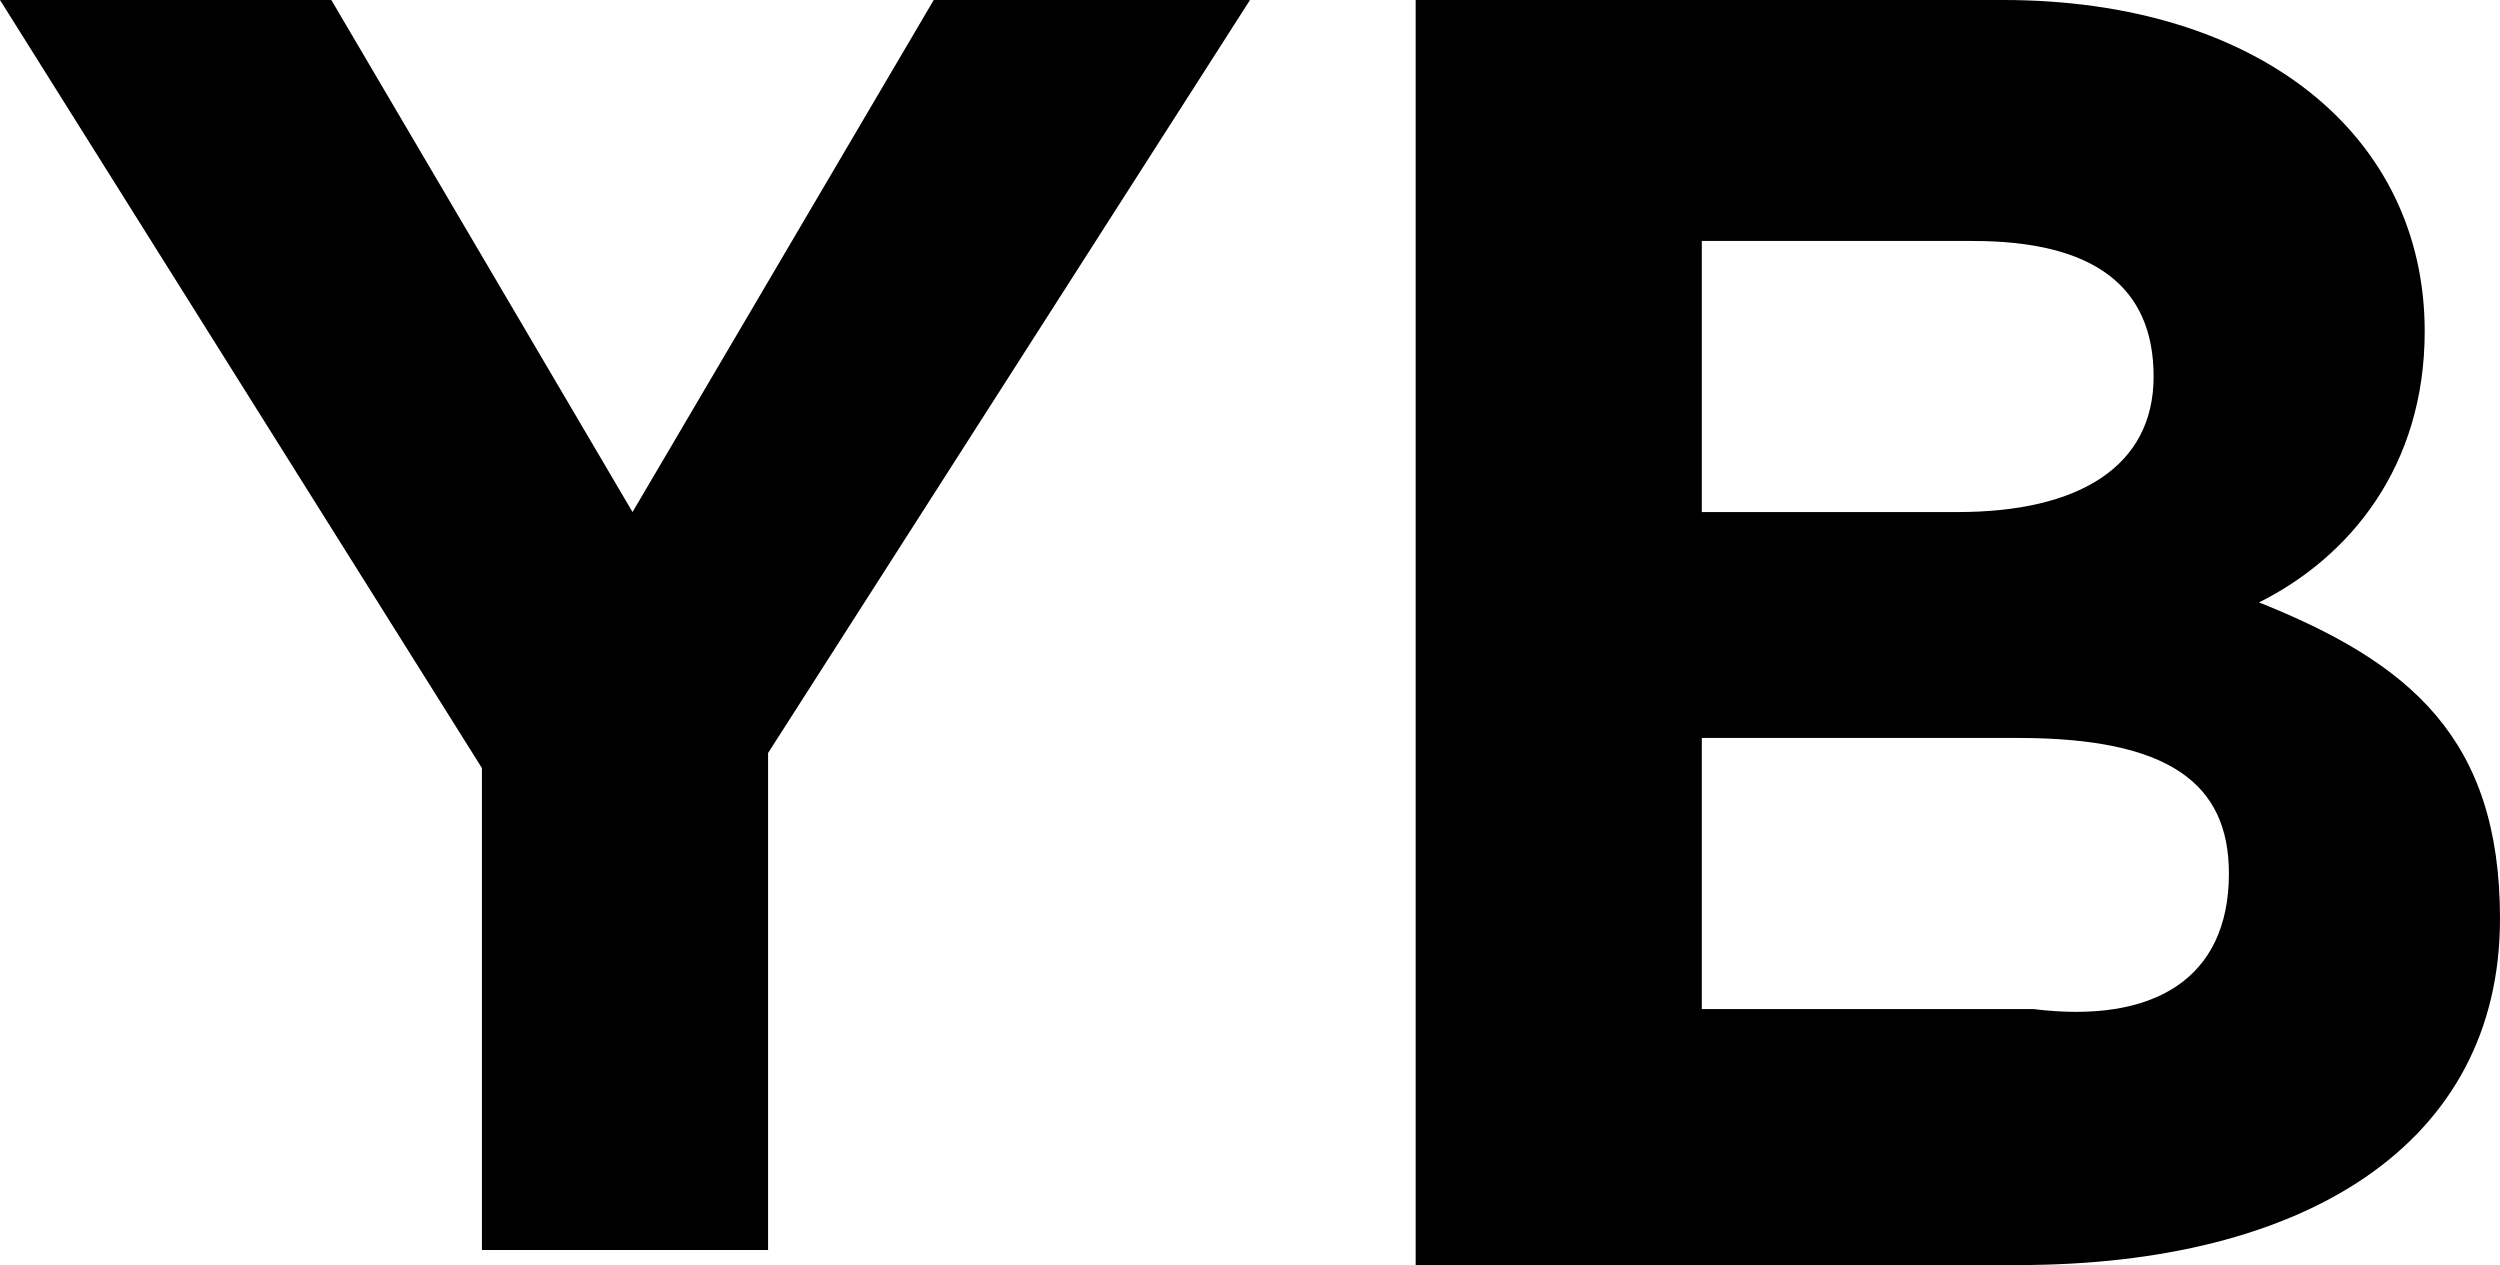 <?xml version="1.0" encoding="UTF-8"?> <svg xmlns="http://www.w3.org/2000/svg" xmlns:xlink="http://www.w3.org/1999/xlink" version="1.1" id="Calque_1" x="0px" y="0px" viewBox="0 0 16.6 8.4" style="enable-background:new 0 0 16.6 8.4;" xml:space="preserve"> <g> <path d="M5.1,5v3.3H3.2V5.1L0,0h2.2l2,3.4l2-3.4h2.1L5.1,5z"></path> <path d="M13.4,8.4h-4V0h3.9c1.7,0,2.8,0.9,2.8,2.2v0c0,0.9-0.5,1.5-1.1,1.8c1,0.4,1.6,0.9,1.6,2.1v0C16.6,7.6,15.3,8.4,13.4,8.4z M14.3,2.5c0-0.6-0.4-0.9-1.2-0.9h-1.8v1.8H13C13.8,3.4,14.3,3.1,14.3,2.5L14.3,2.5z M14.8,5.8c0-0.6-0.4-0.9-1.4-0.9h-2.1v1.8h2.2 C14.3,6.8,14.8,6.5,14.8,5.8L14.8,5.8z"></path> </g> </svg> 